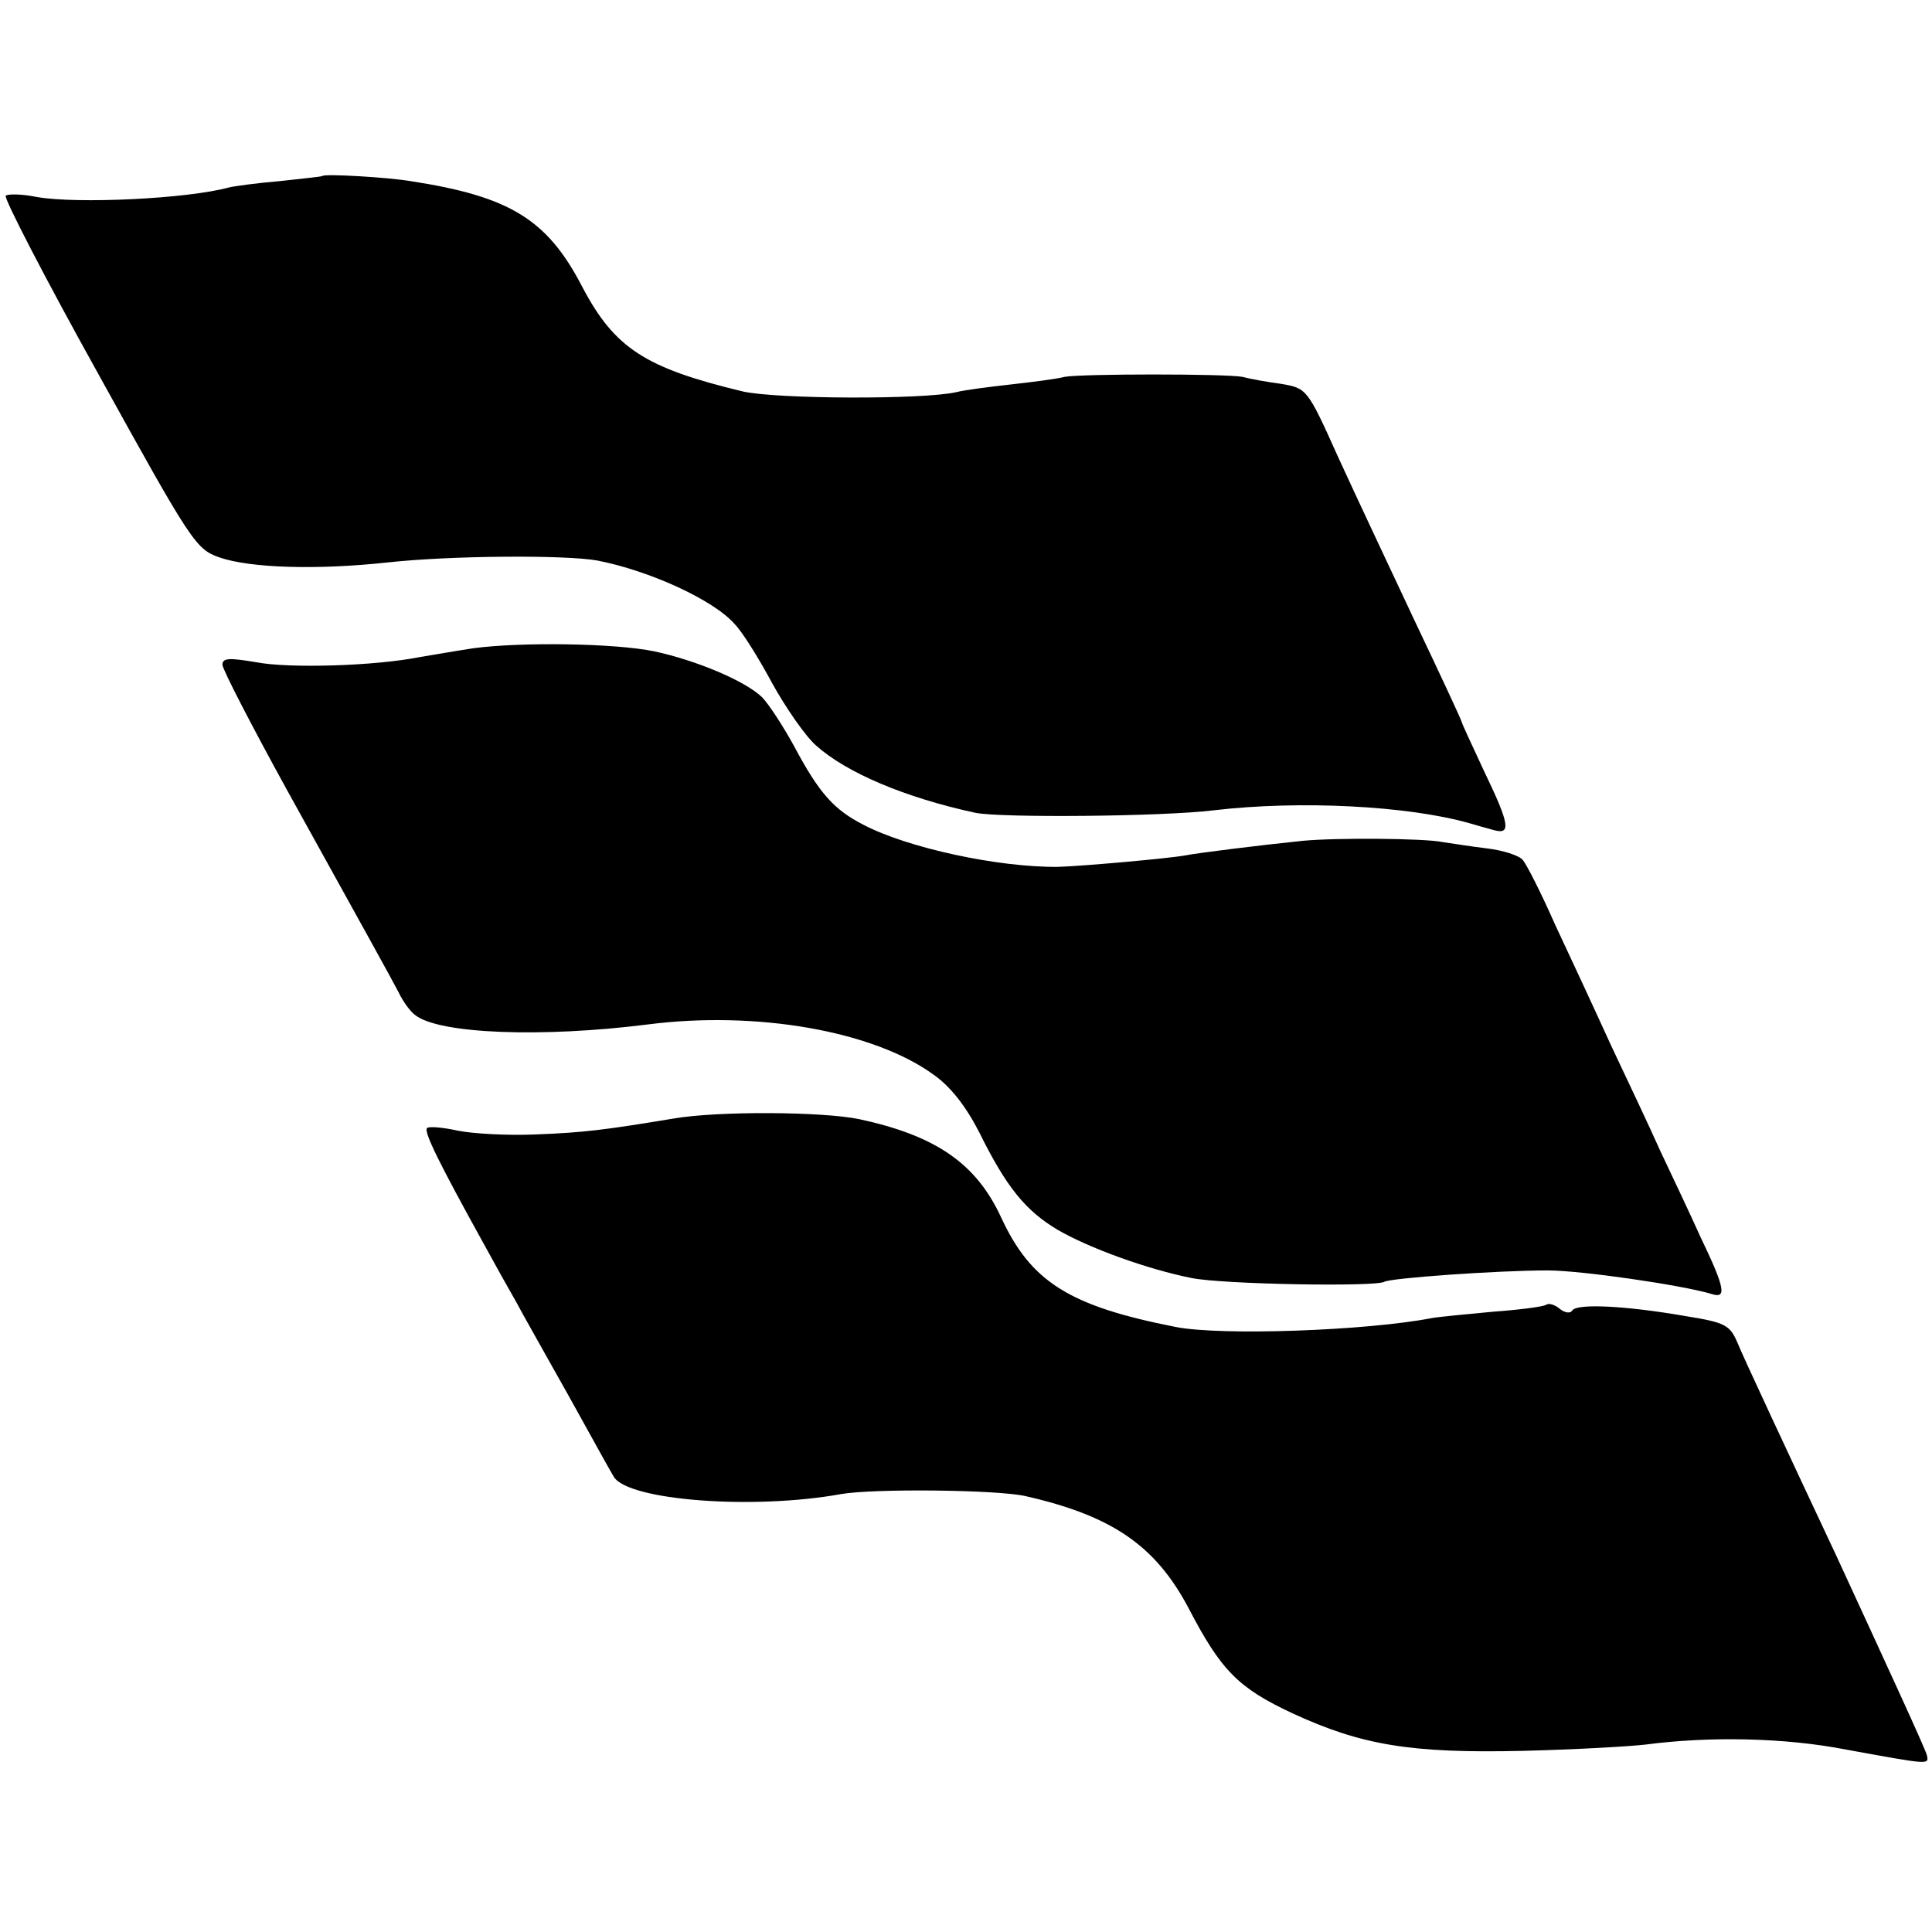 <?xml version="1.0" standalone="no"?>
<!DOCTYPE svg PUBLIC "-//W3C//DTD SVG 20010904//EN"
 "http://www.w3.org/TR/2001/REC-SVG-20010904/DTD/svg10.dtd">
<svg version="1.0" xmlns="http://www.w3.org/2000/svg"
 width="304pt" height="304pt" viewBox="0 0 304 304"
 preserveAspectRatio="xMidYMid meet">
<g transform="translate(0,304) scale(0.1,-0.1)"
fill="#000000" stroke="none">
<path d="M507 2763 c-1 -1 -31 -4 -67 -8 -36 -3 -72 -8 -80 -10 -66 -18 -239
-26 -302 -15 -24 5 -46 5 -49 2 -3 -4 62 -130 146 -281 146 -264 153 -275 190
-288 49 -17 154 -20 265 -8 100 11 280 12 330 3 82 -16 183 -62 216 -100 12
-12 38 -54 59 -93 21 -38 52 -83 69 -98 48 -43 140 -82 251 -106 40 -8 293 -6
375 4 136 16 305 7 401 -20 10 -3 28 -8 39 -11 28 -8 26 8 -15 93 -19 41 -35
75 -35 77 0 2 -33 73 -73 157 -40 85 -95 202 -122 261 -48 107 -49 107 -89
114 -23 3 -50 8 -61 11 -26 5 -254 5 -280 0 -11 -3 -49 -8 -85 -12 -36 -4 -74
-9 -85 -12 -52 -12 -283 -11 -336 1 -154 37 -202 68 -253 165 -55 106 -114
142 -270 166 -35 6 -136 12 -139 8z"/>
<path d="M745 2020 c-27 -4 -66 -11 -85 -14 -70 -14 -206 -18 -257 -8 -42 7
-53 7 -53 -4 0 -7 46 -96 101 -196 138 -249 160 -289 176 -319 7 -15 19 -31
26 -36 37 -30 200 -36 366 -15 171 22 355 -10 450 -79 27 -19 51 -50 72 -91
43 -87 73 -123 123 -153 50 -29 141 -62 211 -76 50 -10 288 -14 303 -6 9 6
179 18 257 18 53 0 211 -23 258 -37 24 -8 22 8 -17 89 -18 40 -47 101 -64 137
-16 36 -51 110 -77 165 -25 55 -65 141 -88 190 -22 50 -45 95 -51 102 -6 7
-31 15 -56 18 -25 3 -56 8 -70 10 -28 6 -167 7 -220 2 -68 -7 -165 -19 -185
-23 -28 -5 -164 -17 -200 -18 -95 -1 -237 30 -306 66 -47 24 -70 50 -109 123
-18 33 -41 68 -51 78 -27 26 -104 58 -169 72 -62 13 -210 15 -285 5z"/>
<path d="M1060 1280 c-109 -18 -140 -22 -216 -25 -44 -2 -100 1 -124 6 -23 5
-45 7 -48 4 -6 -5 20 -57 88 -180 18 -33 42 -76 53 -95 10 -19 33 -59 49 -88
17 -30 45 -80 62 -111 17 -31 36 -65 42 -75 23 -37 219 -52 357 -27 51 9 245
7 290 -3 137 -31 205 -78 257 -176 51 -98 78 -126 164 -166 108 -50 186 -63
361 -59 83 2 170 7 195 10 99 13 218 11 315 -8 132 -24 130 -24 127 -9 -1 7
-66 148 -143 315 -78 166 -148 316 -155 334 -12 28 -19 32 -81 42 -98 17 -172
20 -179 9 -3 -5 -11 -4 -19 2 -8 7 -18 10 -22 7 -4 -3 -42 -8 -84 -11 -42 -4
-85 -8 -96 -10 -103 -20 -332 -28 -403 -14 -168 33 -228 71 -275 173 -39 84
-102 128 -223 154 -58 12 -222 13 -292 1z"/>
</g>
</svg>
